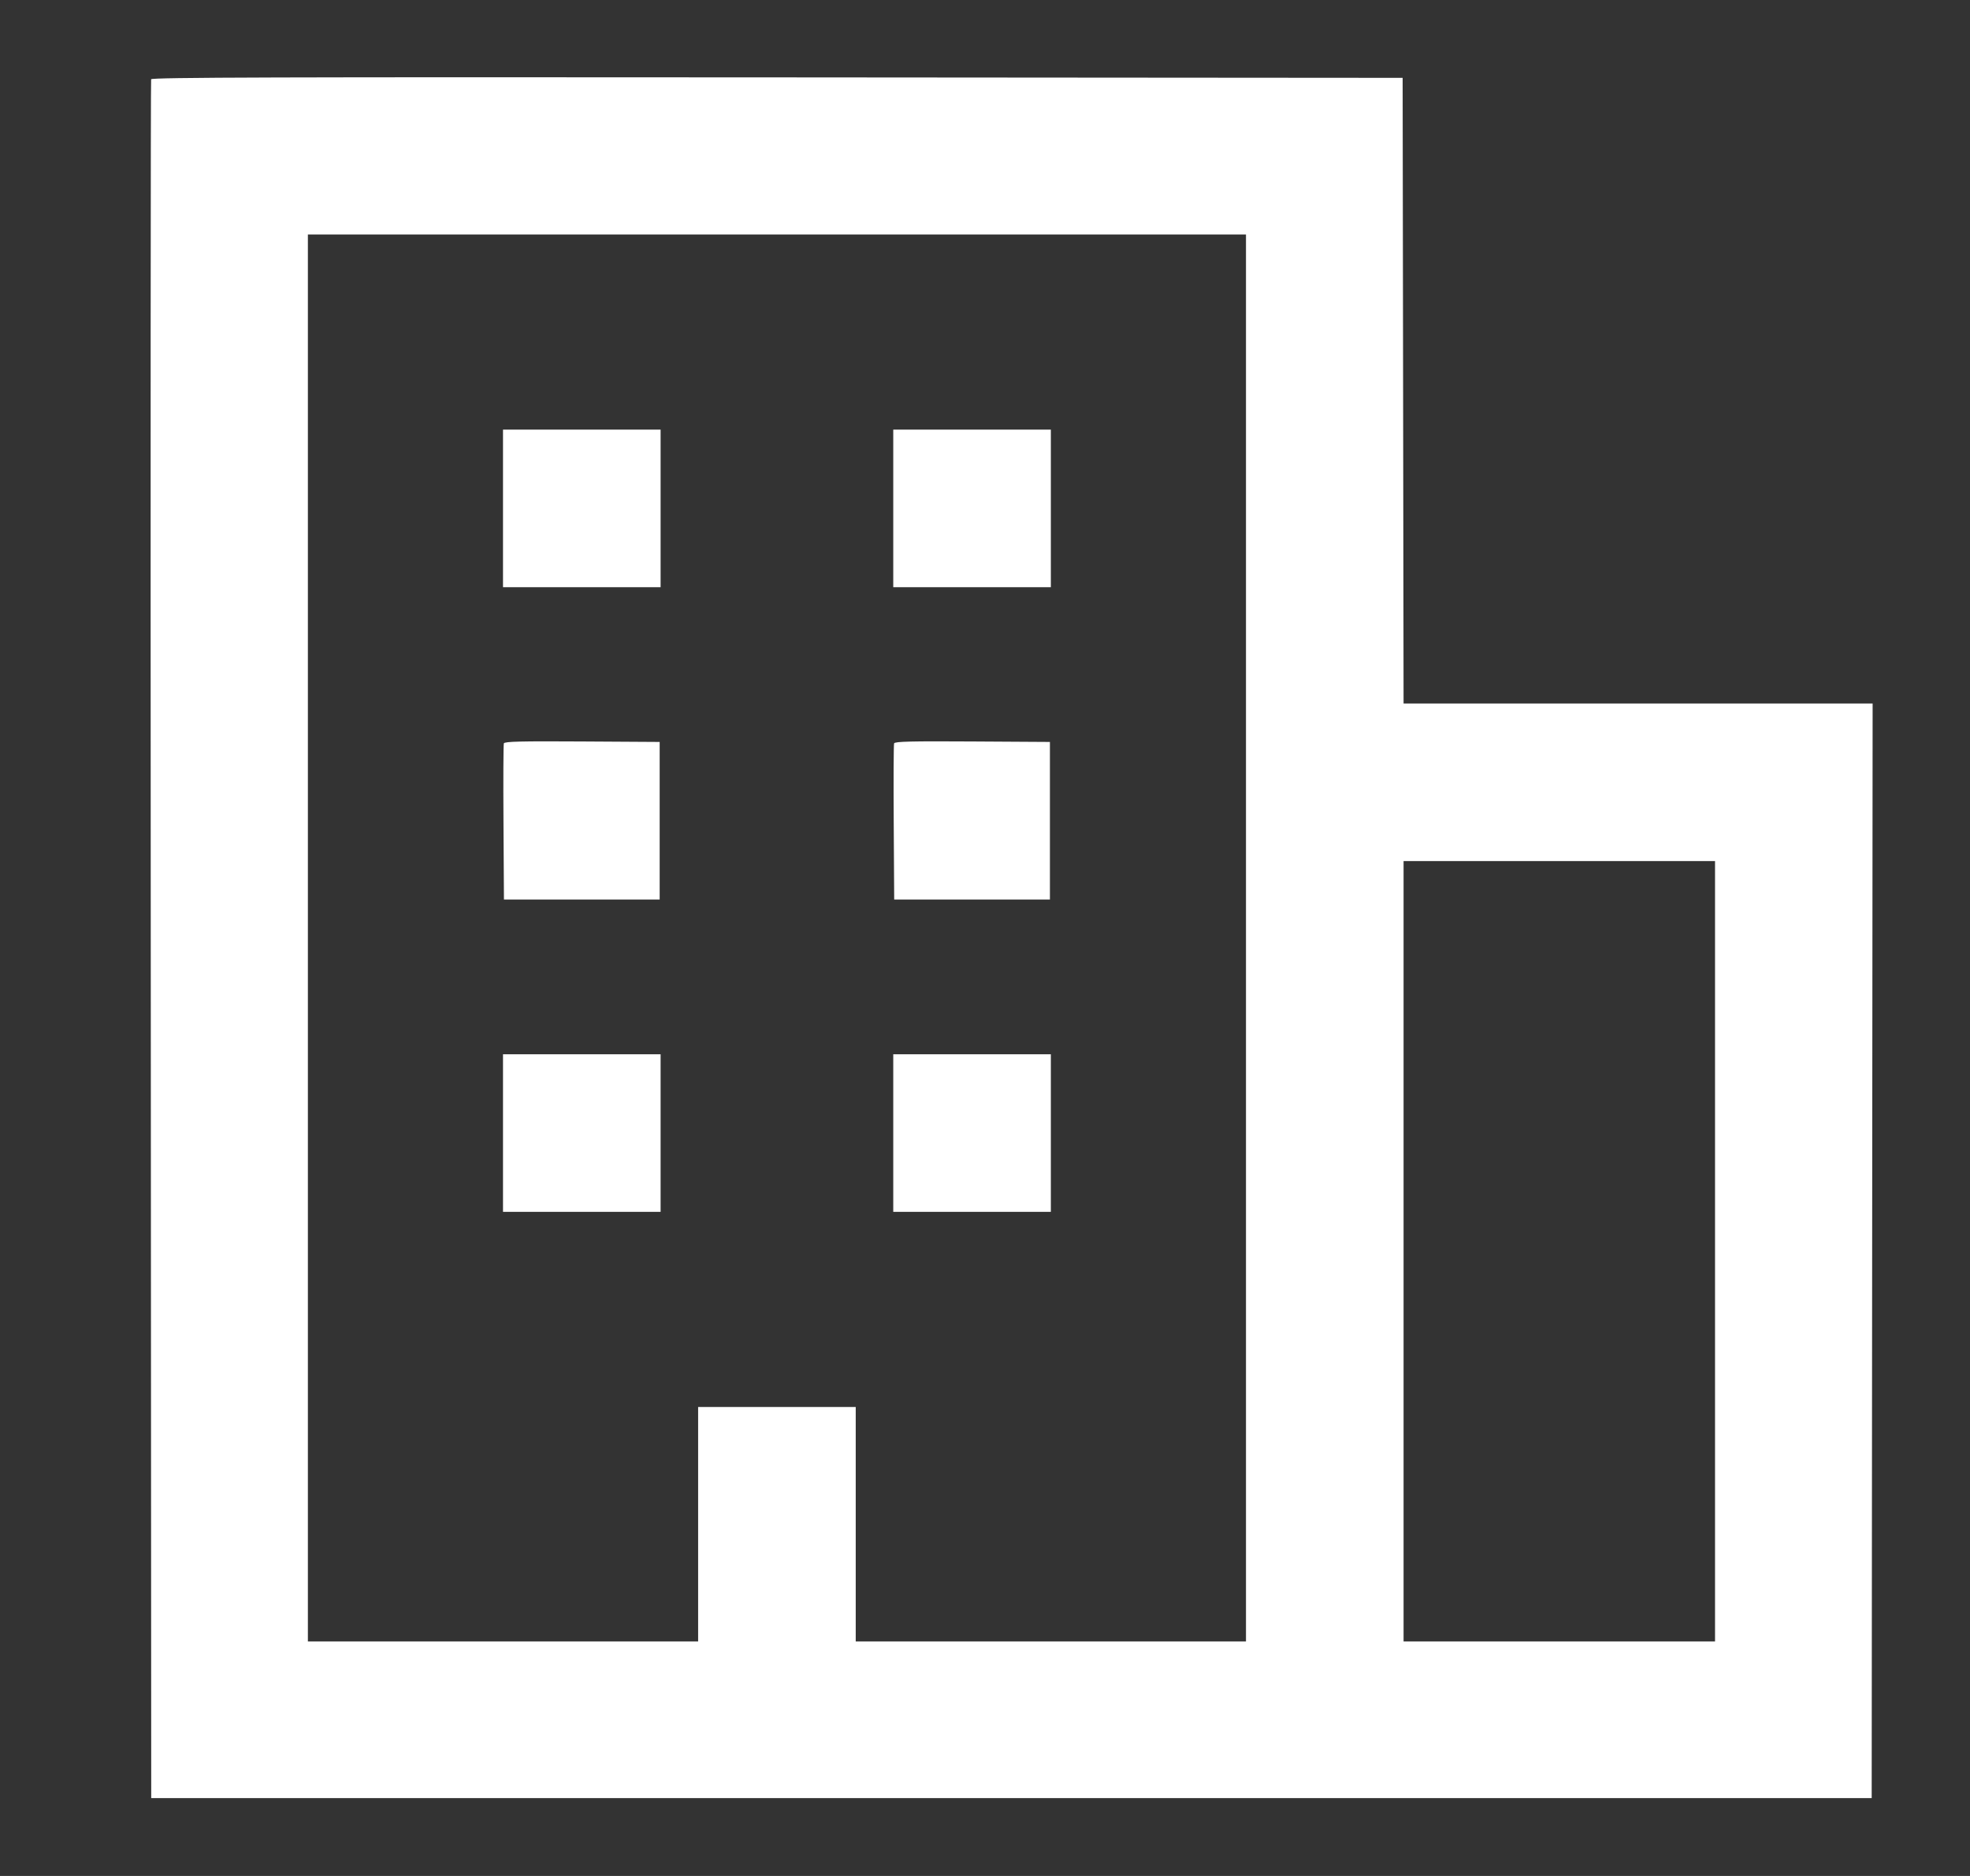 <?xml version="1.0" encoding="UTF-8"?> <svg xmlns="http://www.w3.org/2000/svg" width="21" height="20" viewBox="0 0 21 20" fill="none"><rect x="0" y="0" width="21" height="20" fill="#333333" stroke="none"/><path fill-rule="evenodd" clip-rule="evenodd" d="M1.611 0.845C1.606 0.859 1.604 4.987 1.607 10.02L1.612 19.17H10.782H19.952L19.957 13.335L19.962 7.5H17.462H14.962L14.957 4.165L14.952 0.83L8.286 0.825C2.964 0.821 1.619 0.825 1.611 0.845ZM3.282 10V17.5H5.362H7.442V16.25V15H8.282H9.122V16.25V17.5H11.202H13.282V10V2.5H8.282H3.282V10ZM5.362 5.42V6.26H6.202H7.042V5.42V4.58H6.202H5.362V5.42ZM9.522 5.42V6.26H10.362H11.202V5.42V4.58H10.362H9.522V5.42ZM5.371 7.925C5.366 7.939 5.364 8.319 5.367 8.77L5.372 9.59H6.202H7.032V8.75V7.91L6.206 7.905C5.556 7.901 5.379 7.905 5.371 7.925ZM9.531 7.925C9.526 7.939 9.524 8.319 9.527 8.77L9.532 9.59H10.362H11.192V8.75V7.91L10.366 7.905C9.716 7.901 9.539 7.905 9.531 7.925ZM14.962 13.34V17.5H16.622H18.282V13.34V9.18H16.622H14.962V13.34ZM5.362 12.08V12.92H6.202H7.042V12.08V11.24H6.202H5.362V12.08ZM9.522 12.08V12.92H10.362H11.202V12.08V11.24H10.362H9.522V12.08Z" fill="white"></path></svg> 